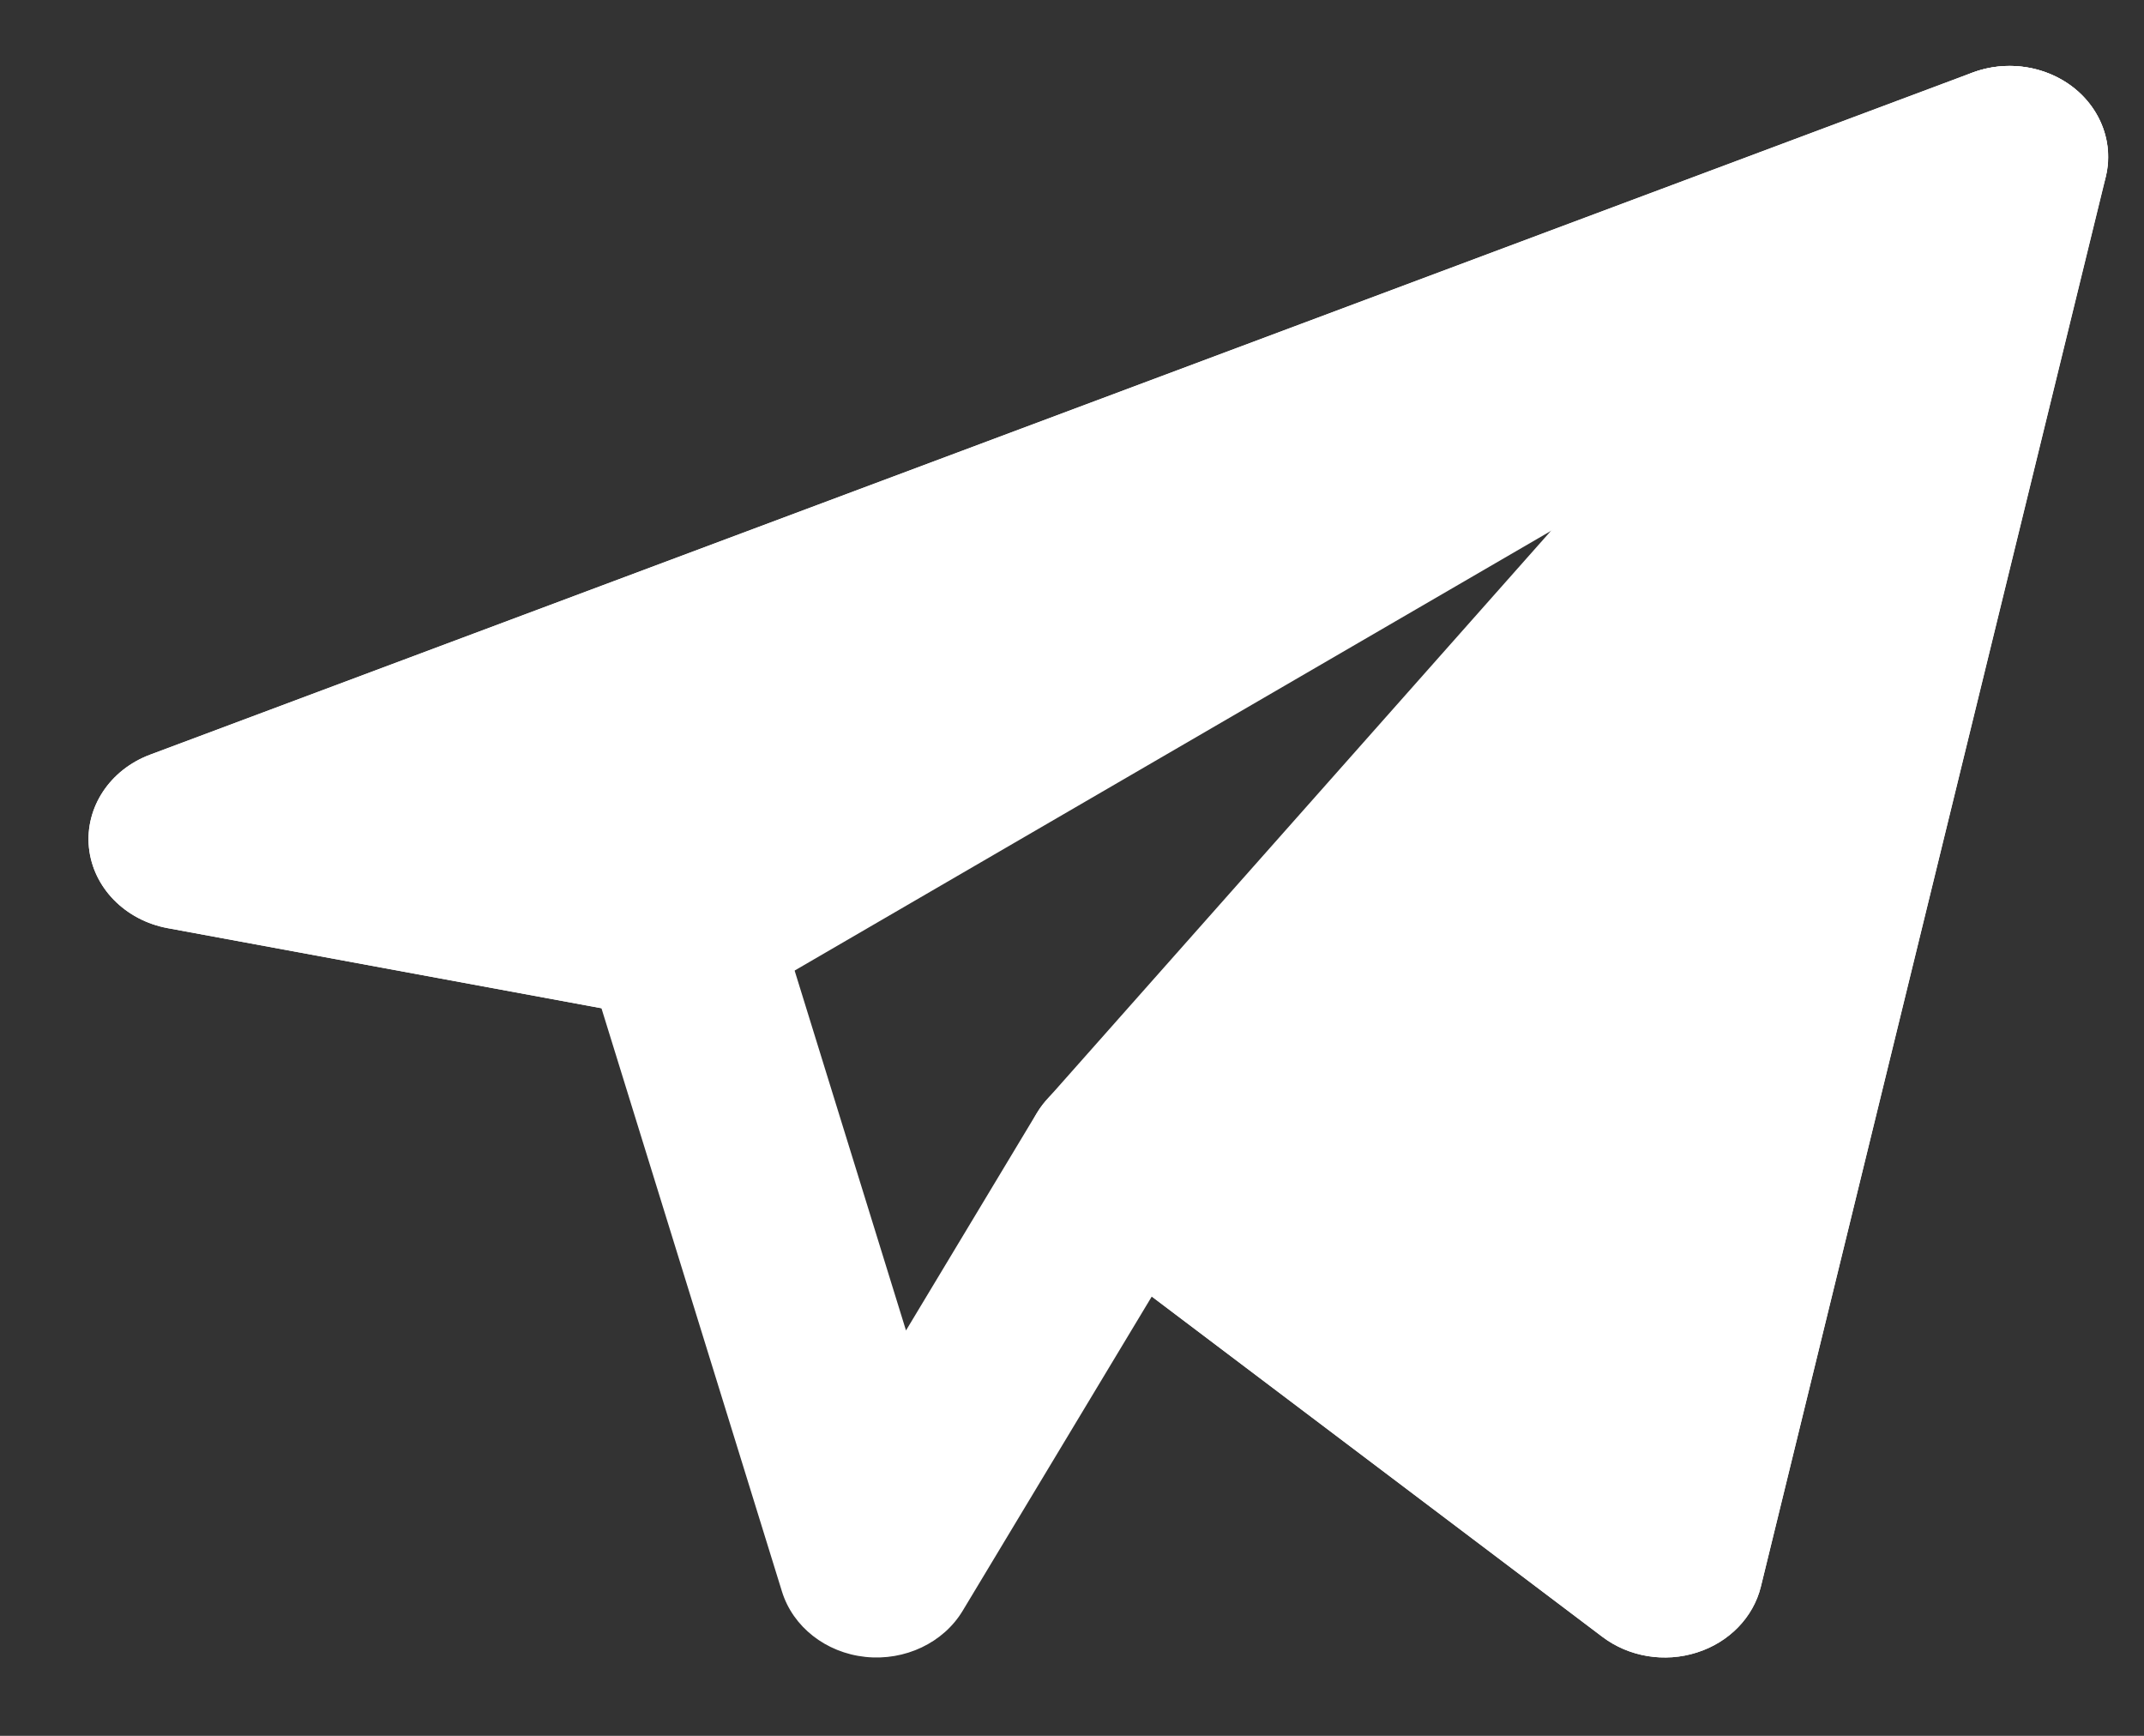 <?xml version="1.0" encoding="UTF-8"?> <svg xmlns="http://www.w3.org/2000/svg" width="21" height="17" viewBox="0 0 21 17" fill="none"><rect x="0" y="0" width="21" height="17" fill="#333333" stroke="none"/><path fill-rule="evenodd" clip-rule="evenodd" d="M20.308 0.857C20.581 1.072 20.703 1.409 20.624 1.732L17.247 15.538C17.173 15.839 16.936 16.084 16.62 16.184C16.304 16.285 15.954 16.227 15.695 16.031L11.281 12.698L9.43 15.774C9.241 16.089 8.864 16.268 8.476 16.227C8.089 16.186 7.766 15.933 7.659 15.586L5.891 9.874L1.643 9.09C1.225 9.013 0.911 8.692 0.871 8.3C0.832 7.908 1.075 7.539 1.47 7.391L19.32 0.711C19.653 0.586 20.034 0.643 20.308 0.857ZM5.177 7.926L6.846 8.234C7.2 8.299 7.485 8.542 7.584 8.862L8.874 13.03L10.155 10.901C10.294 10.671 10.537 10.508 10.818 10.459C11.098 10.409 11.389 10.477 11.61 10.644L15.709 13.74L18.335 3.002L5.177 7.926Z" fill="white"></path><path fill-rule="evenodd" clip-rule="evenodd" d="M20.197 2.29C20.62 2.044 20.77 1.541 20.542 1.13C20.314 0.719 19.784 0.538 19.32 0.711L1.47 7.391C1.075 7.539 0.832 7.908 0.871 8.3C0.911 8.692 1.225 9.013 1.643 9.09L6.468 9.981C6.71 10.025 6.962 9.983 7.171 9.861L20.197 2.29Z" fill="white"></path><path fill-rule="evenodd" clip-rule="evenodd" d="M20.626 1.732C20.724 1.329 20.51 0.917 20.108 0.736C19.705 0.555 19.221 0.653 18.938 0.972L10.253 10.77C9.916 11.15 9.977 11.712 10.389 12.023L15.696 16.031C15.955 16.227 16.305 16.285 16.621 16.184C16.937 16.084 17.175 15.839 17.248 15.538L20.626 1.732Z" fill="white"></path></svg> 